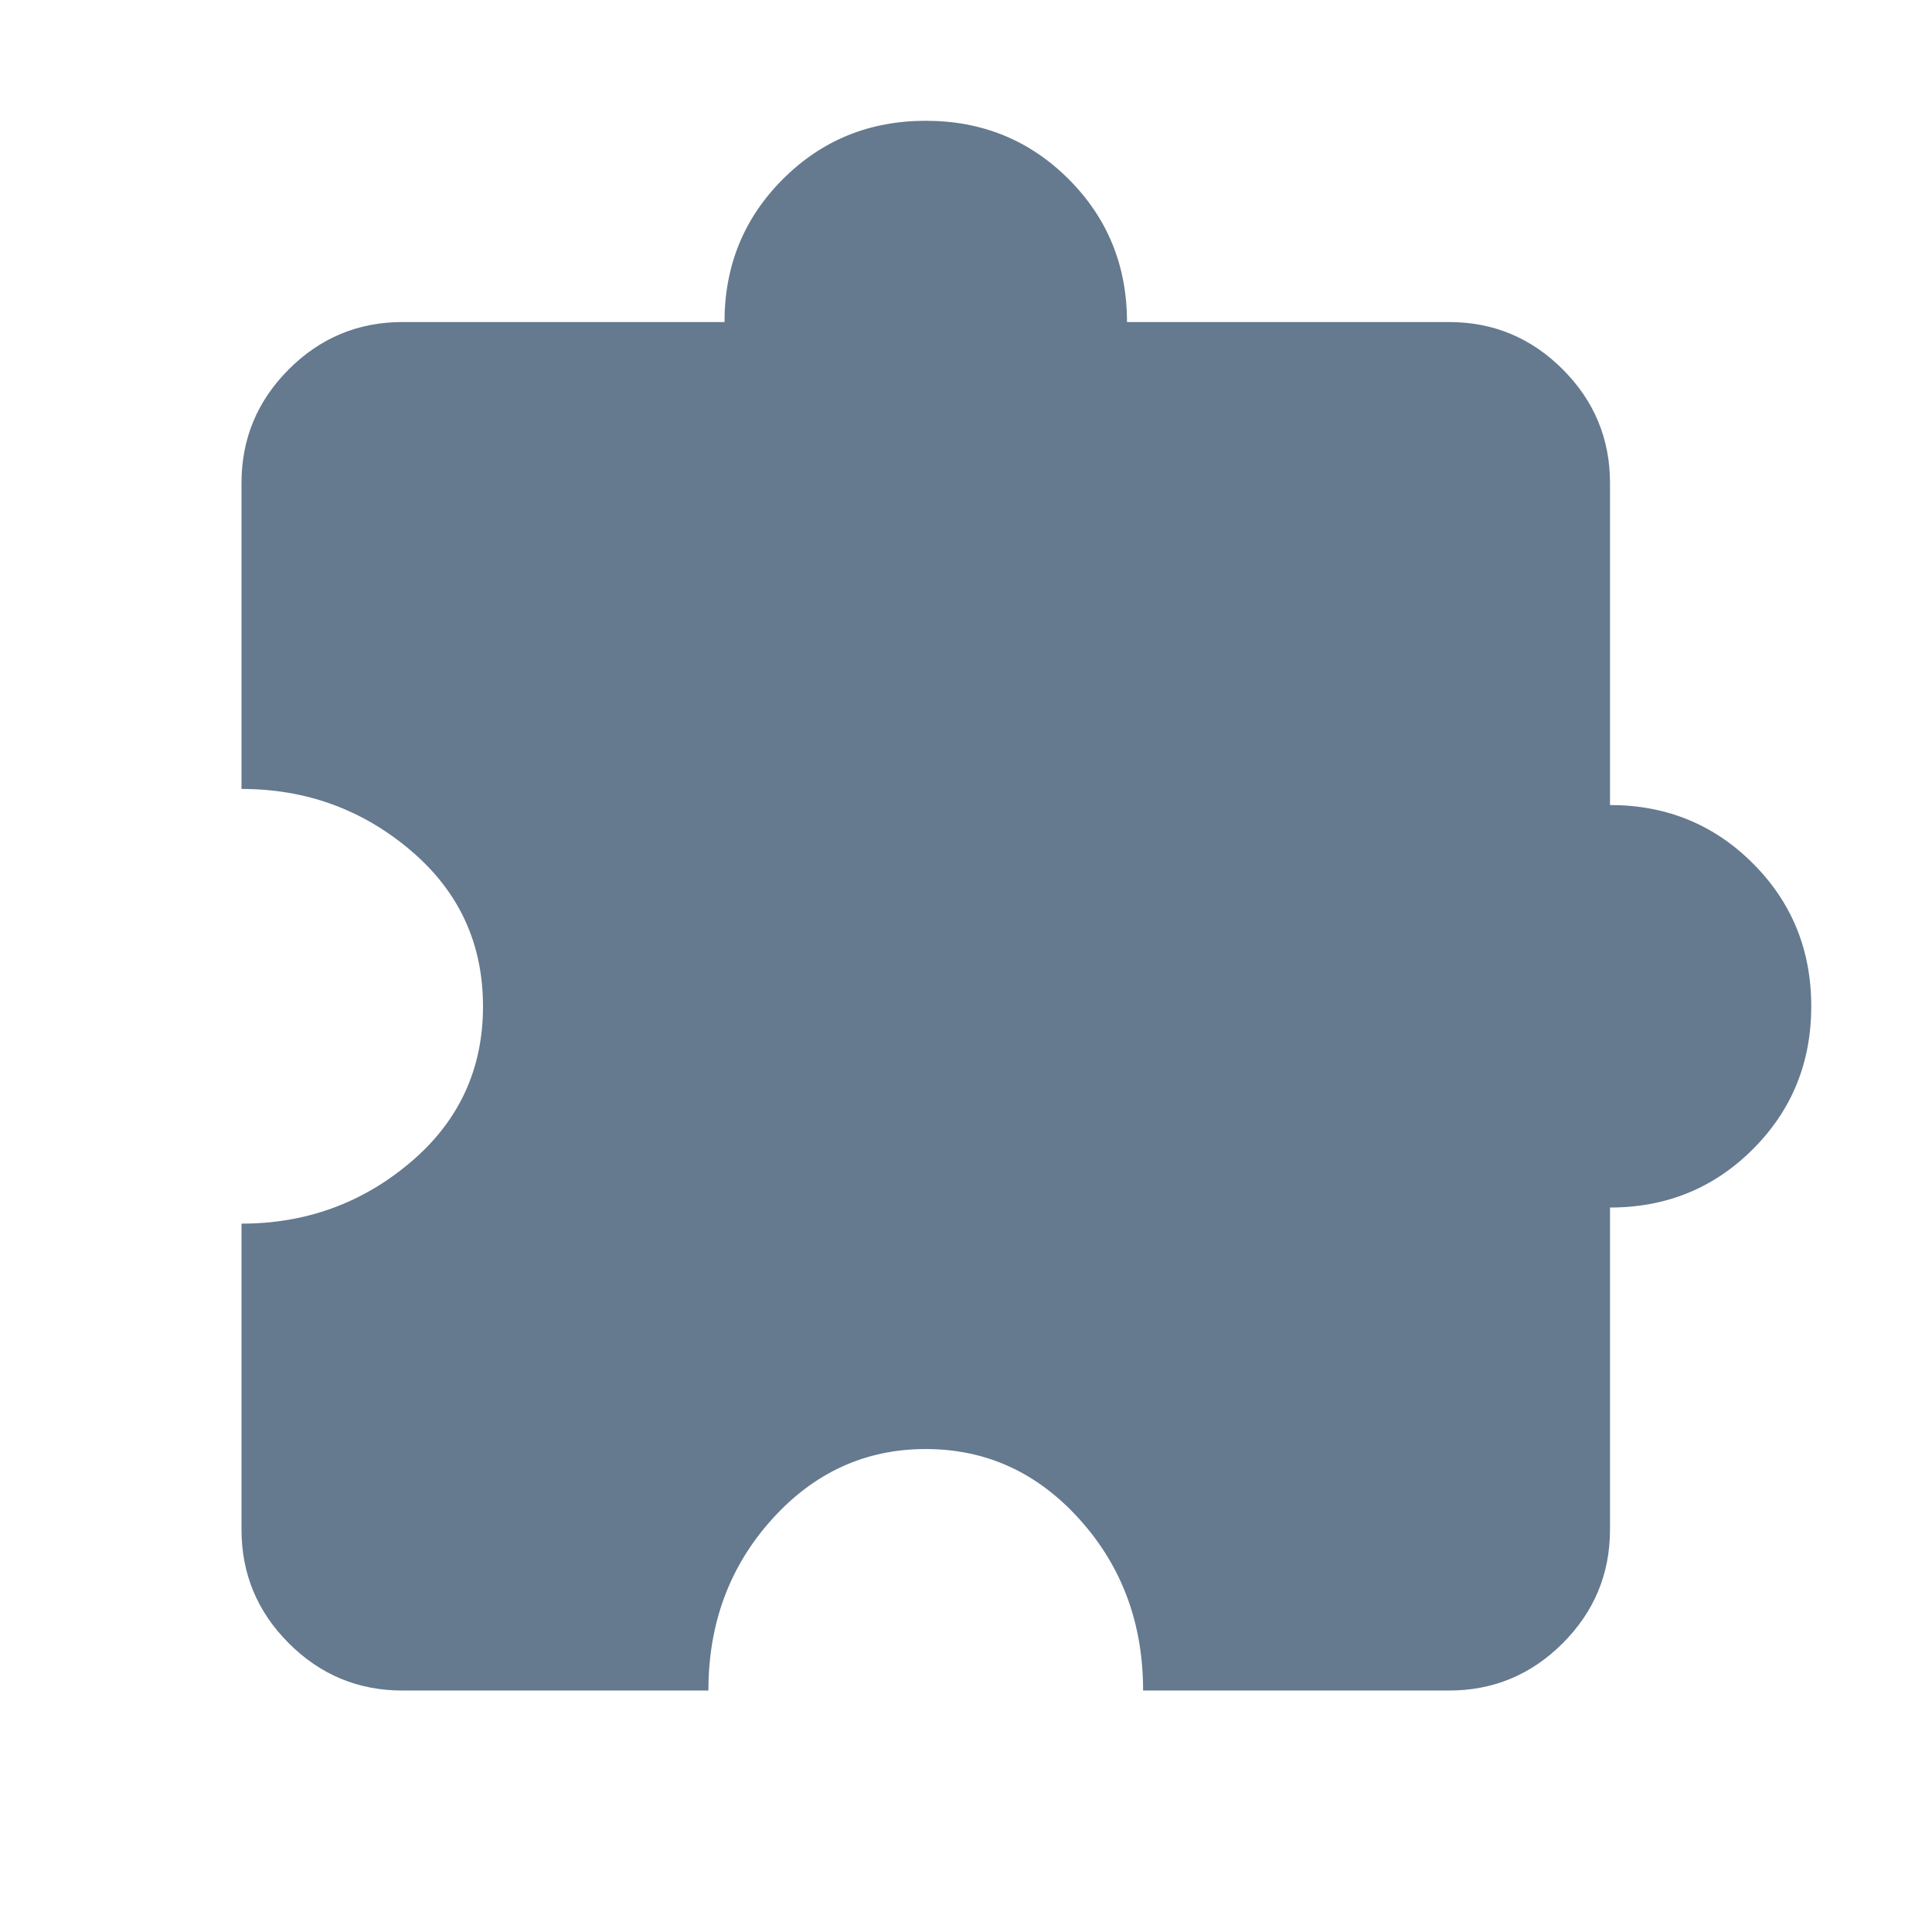 <svg width="48" height="48" viewBox="0 0 48 48" fill="none" xmlns="http://www.w3.org/2000/svg">
<path d="M17.6 42.001H10C8.9 42.001 7.958 41.609 7.175 40.826C6.392 40.043 6 39.101 6 38.001V30.401C7.6 30.401 9 29.893 10.2 28.876C11.4 27.859 12 26.568 12 25.001C12 23.434 11.4 22.143 10.2 21.126C9 20.109 7.6 19.601 6 19.601V12.001C6 10.901 6.392 9.959 7.175 9.176C7.958 8.393 8.9 8.001 10 8.001H18C18 6.601 18.483 5.418 19.45 4.451C20.417 3.484 21.6 3.001 23 3.001C24.4 3.001 25.583 3.484 26.55 4.451C27.517 5.418 28 6.601 28 8.001H36C37.1 8.001 38.042 8.393 38.825 9.176C39.608 9.959 40 10.901 40 12.001V20.001C41.4 20.001 42.583 20.484 43.55 21.451C44.517 22.418 45 23.601 45 25.001C45 26.401 44.517 27.584 43.55 28.551C42.583 29.518 41.4 30.001 40 30.001V38.001C40 39.101 39.608 40.043 38.825 40.826C38.042 41.609 37.1 42.001 36 42.001H28.4C28.4 40.334 27.875 38.918 26.825 37.751C25.775 36.584 24.5 36.001 23 36.001C21.5 36.001 20.225 36.584 19.175 37.751C18.125 38.918 17.6 40.334 17.6 42.001Z" fill="#65798F"/>
</svg>
